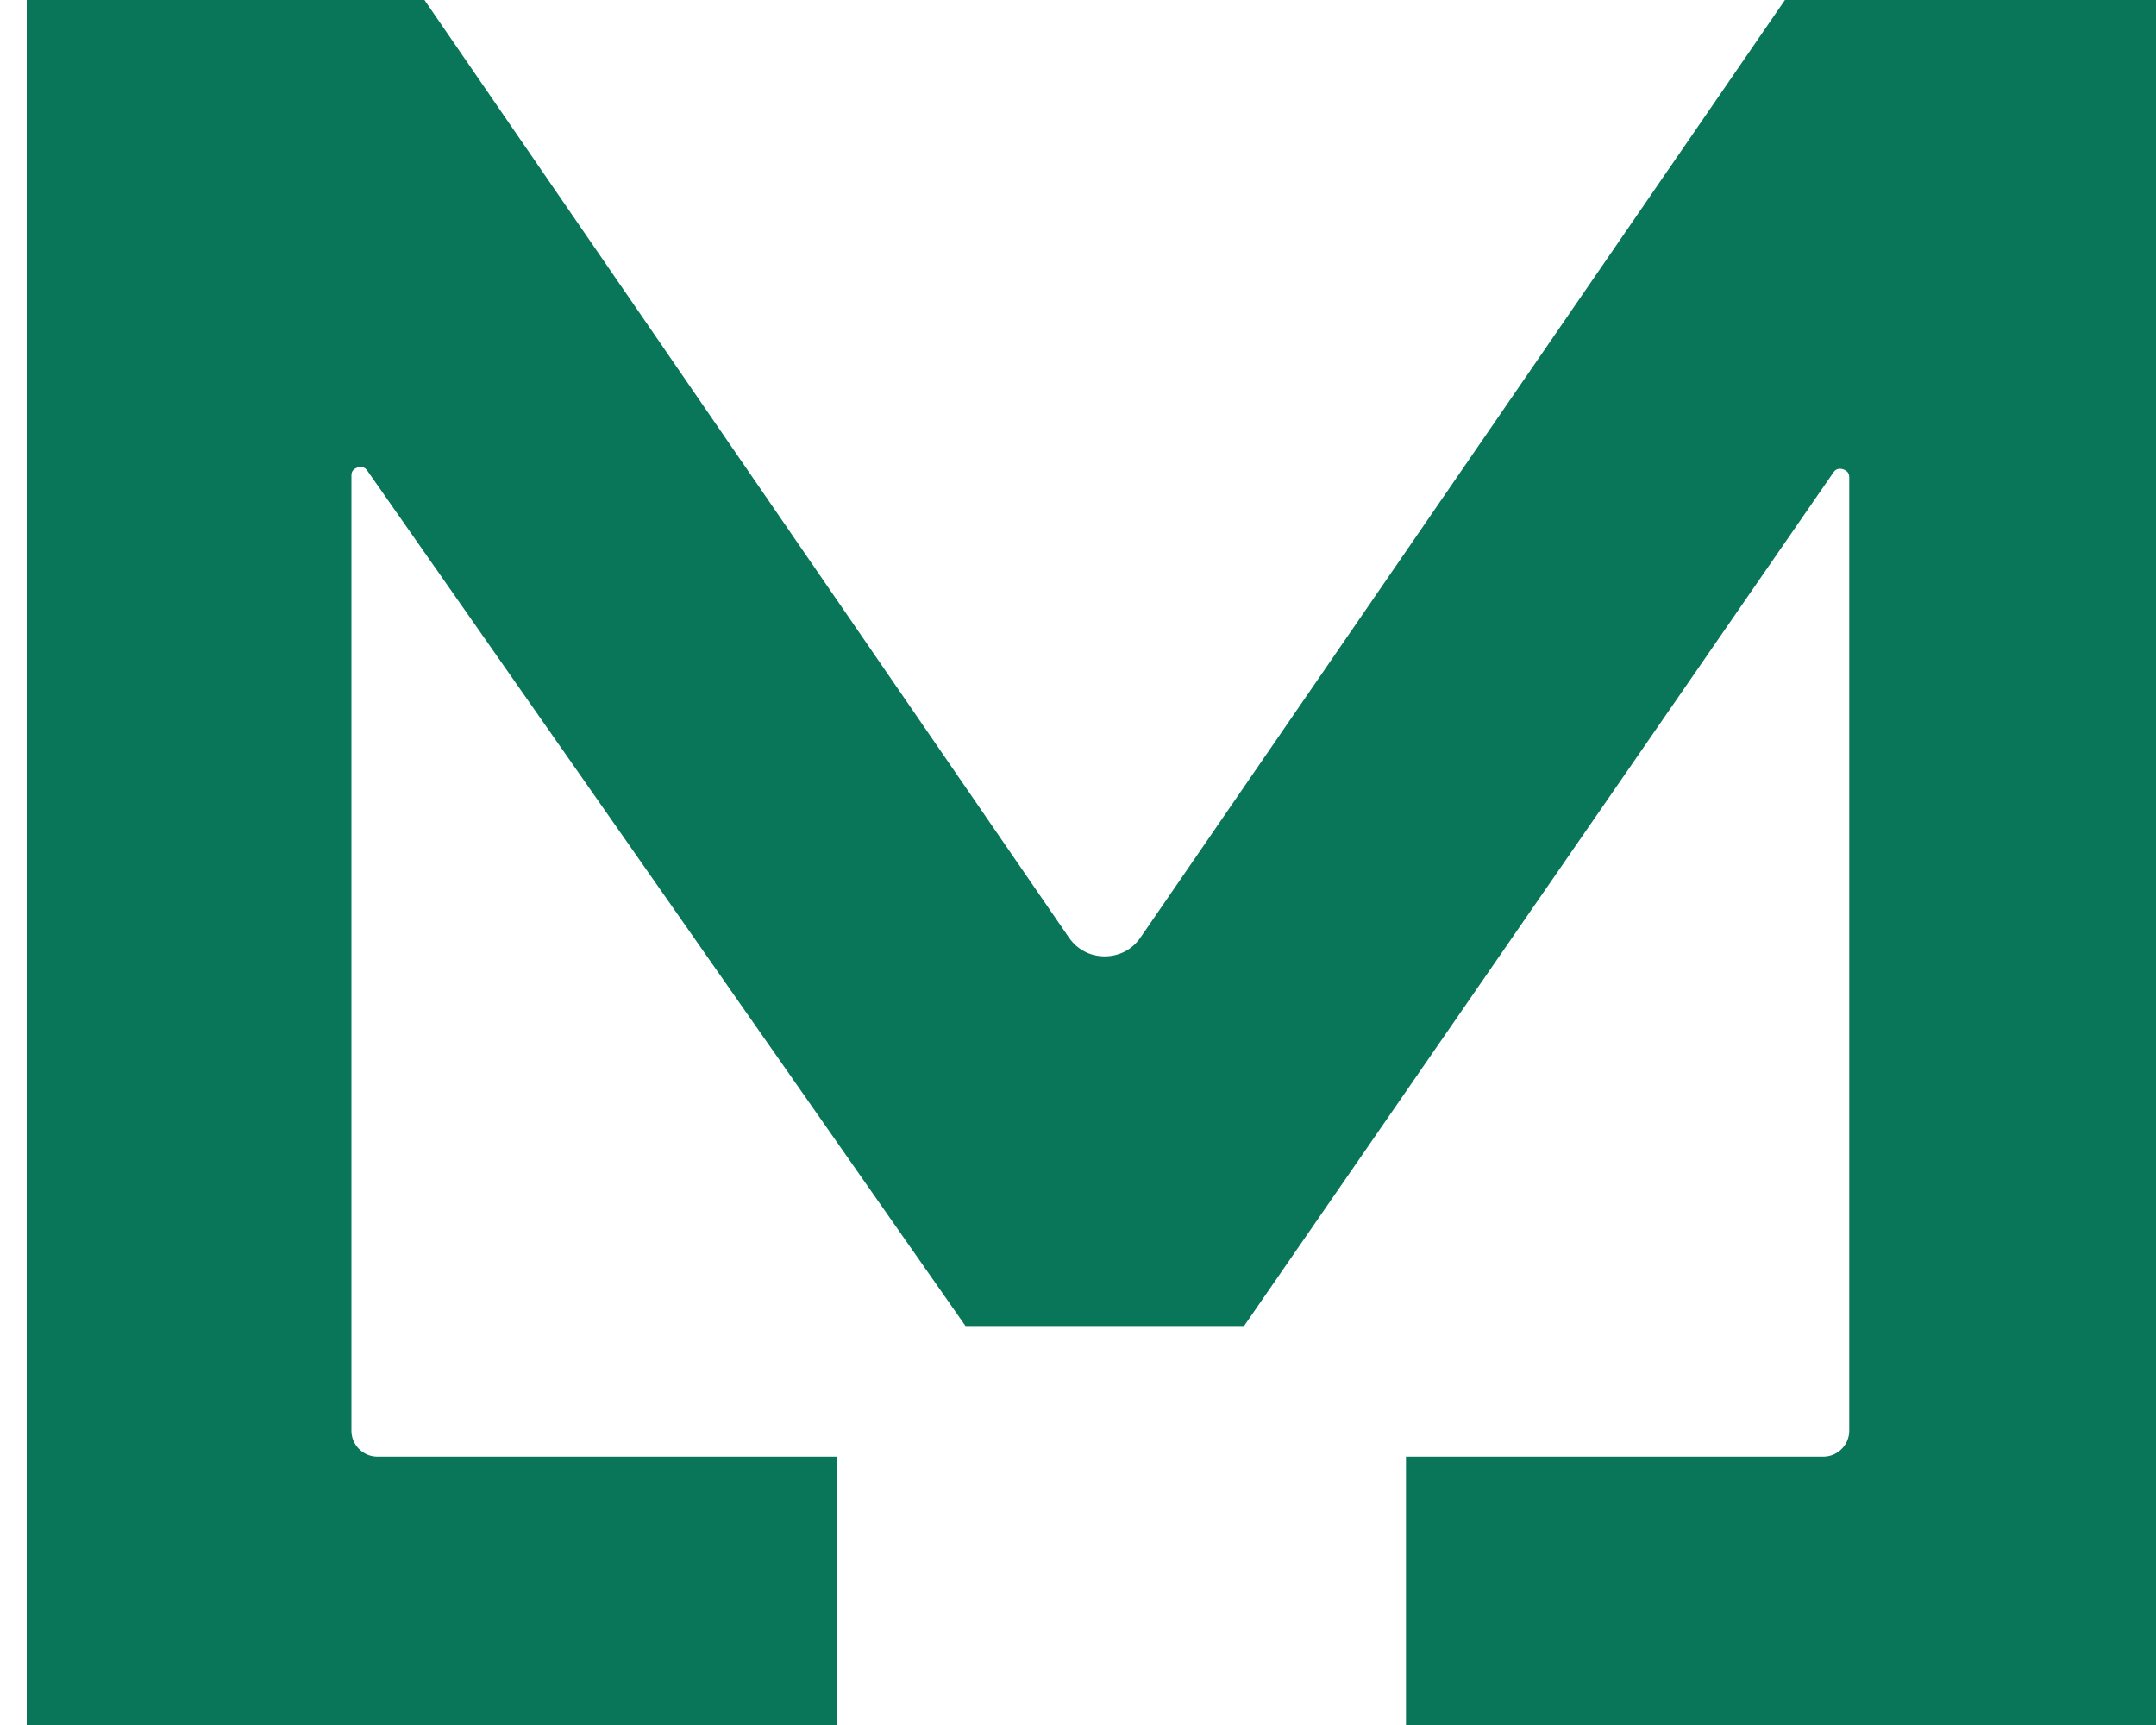 <svg width="25" height="20" viewBox="0 0 25 20" fill="none" xmlns="http://www.w3.org/2000/svg">
<path d="M16.803 20H24.81V0H21.304L13.636 11.154C13.237 11.733 12.382 11.733 11.983 11.154L4.315 0H2.562H0.81V20H9.203V17.388H4.377C3.934 17.388 3.575 17.029 3.575 16.586V5.517C3.575 4.929 4.332 4.69 4.67 5.172L11.456 14.874H14.163L20.846 5.196C21.181 4.71 21.943 4.948 21.943 5.538V16.586C21.943 17.029 21.584 17.388 21.141 17.388H16.803V20Z" fill="#097659" stroke="#097659"/>
</svg>
